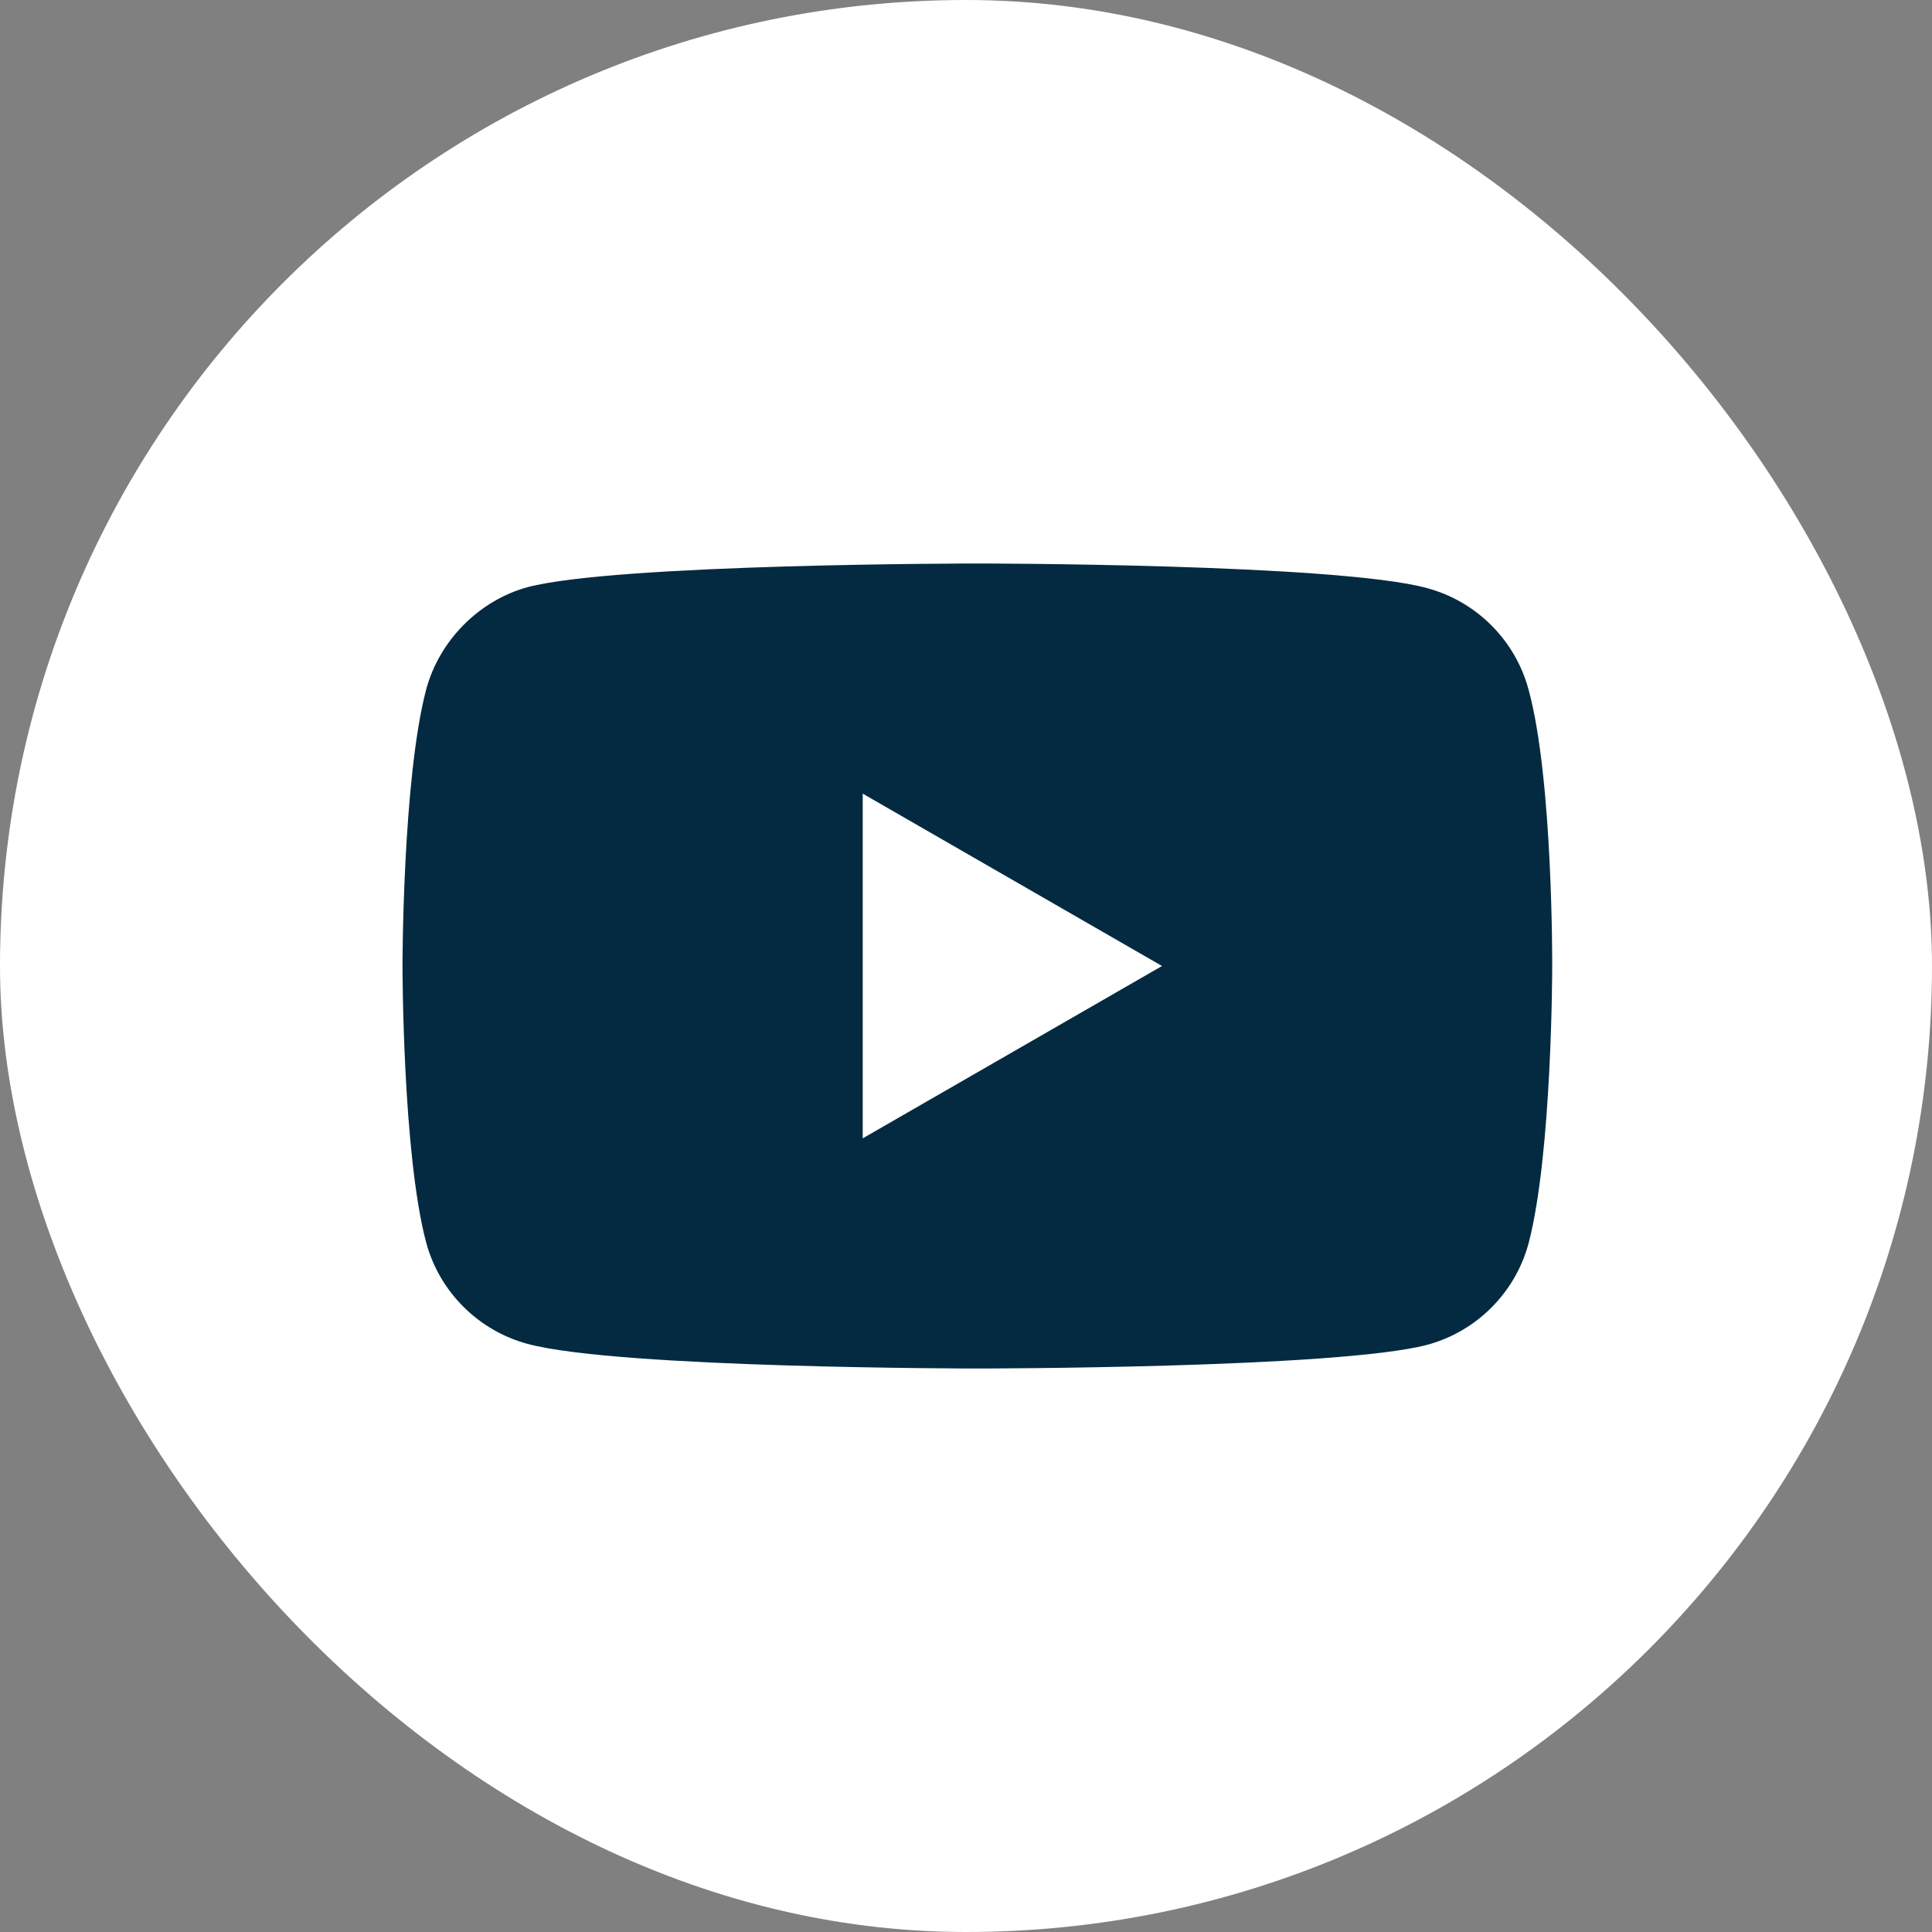 <svg width="24" height="24" viewBox="0 0 24 24" fill="none" xmlns="http://www.w3.org/2000/svg">
<rect x="0" y="0" width="24" height="24" fill="#808080" stroke="none"/>
<rect width="24" height="24" rx="12" fill="white"/>
<path d="M18.988 8.565C18.823 7.953 18.341 7.471 17.729 7.306C16.612 7 12.141 7 12.141 7C12.141 7 7.671 7 6.553 7.294C5.953 7.459 5.459 7.953 5.294 8.565C5 9.682 5 12 5 12C5 12 5 14.329 5.294 15.435C5.459 16.047 5.941 16.529 6.553 16.694C7.682 17 12.141 17 12.141 17C12.141 17 16.612 17 17.729 16.706C18.341 16.541 18.823 16.059 18.988 15.447C19.282 14.329 19.282 12.012 19.282 12.012C19.282 12.012 19.294 9.682 18.988 8.565Z" fill="#032A40"/>
<path d="M10.717 14.141L14.435 12L10.717 9.859V14.141Z" fill="white"/>
</svg>

